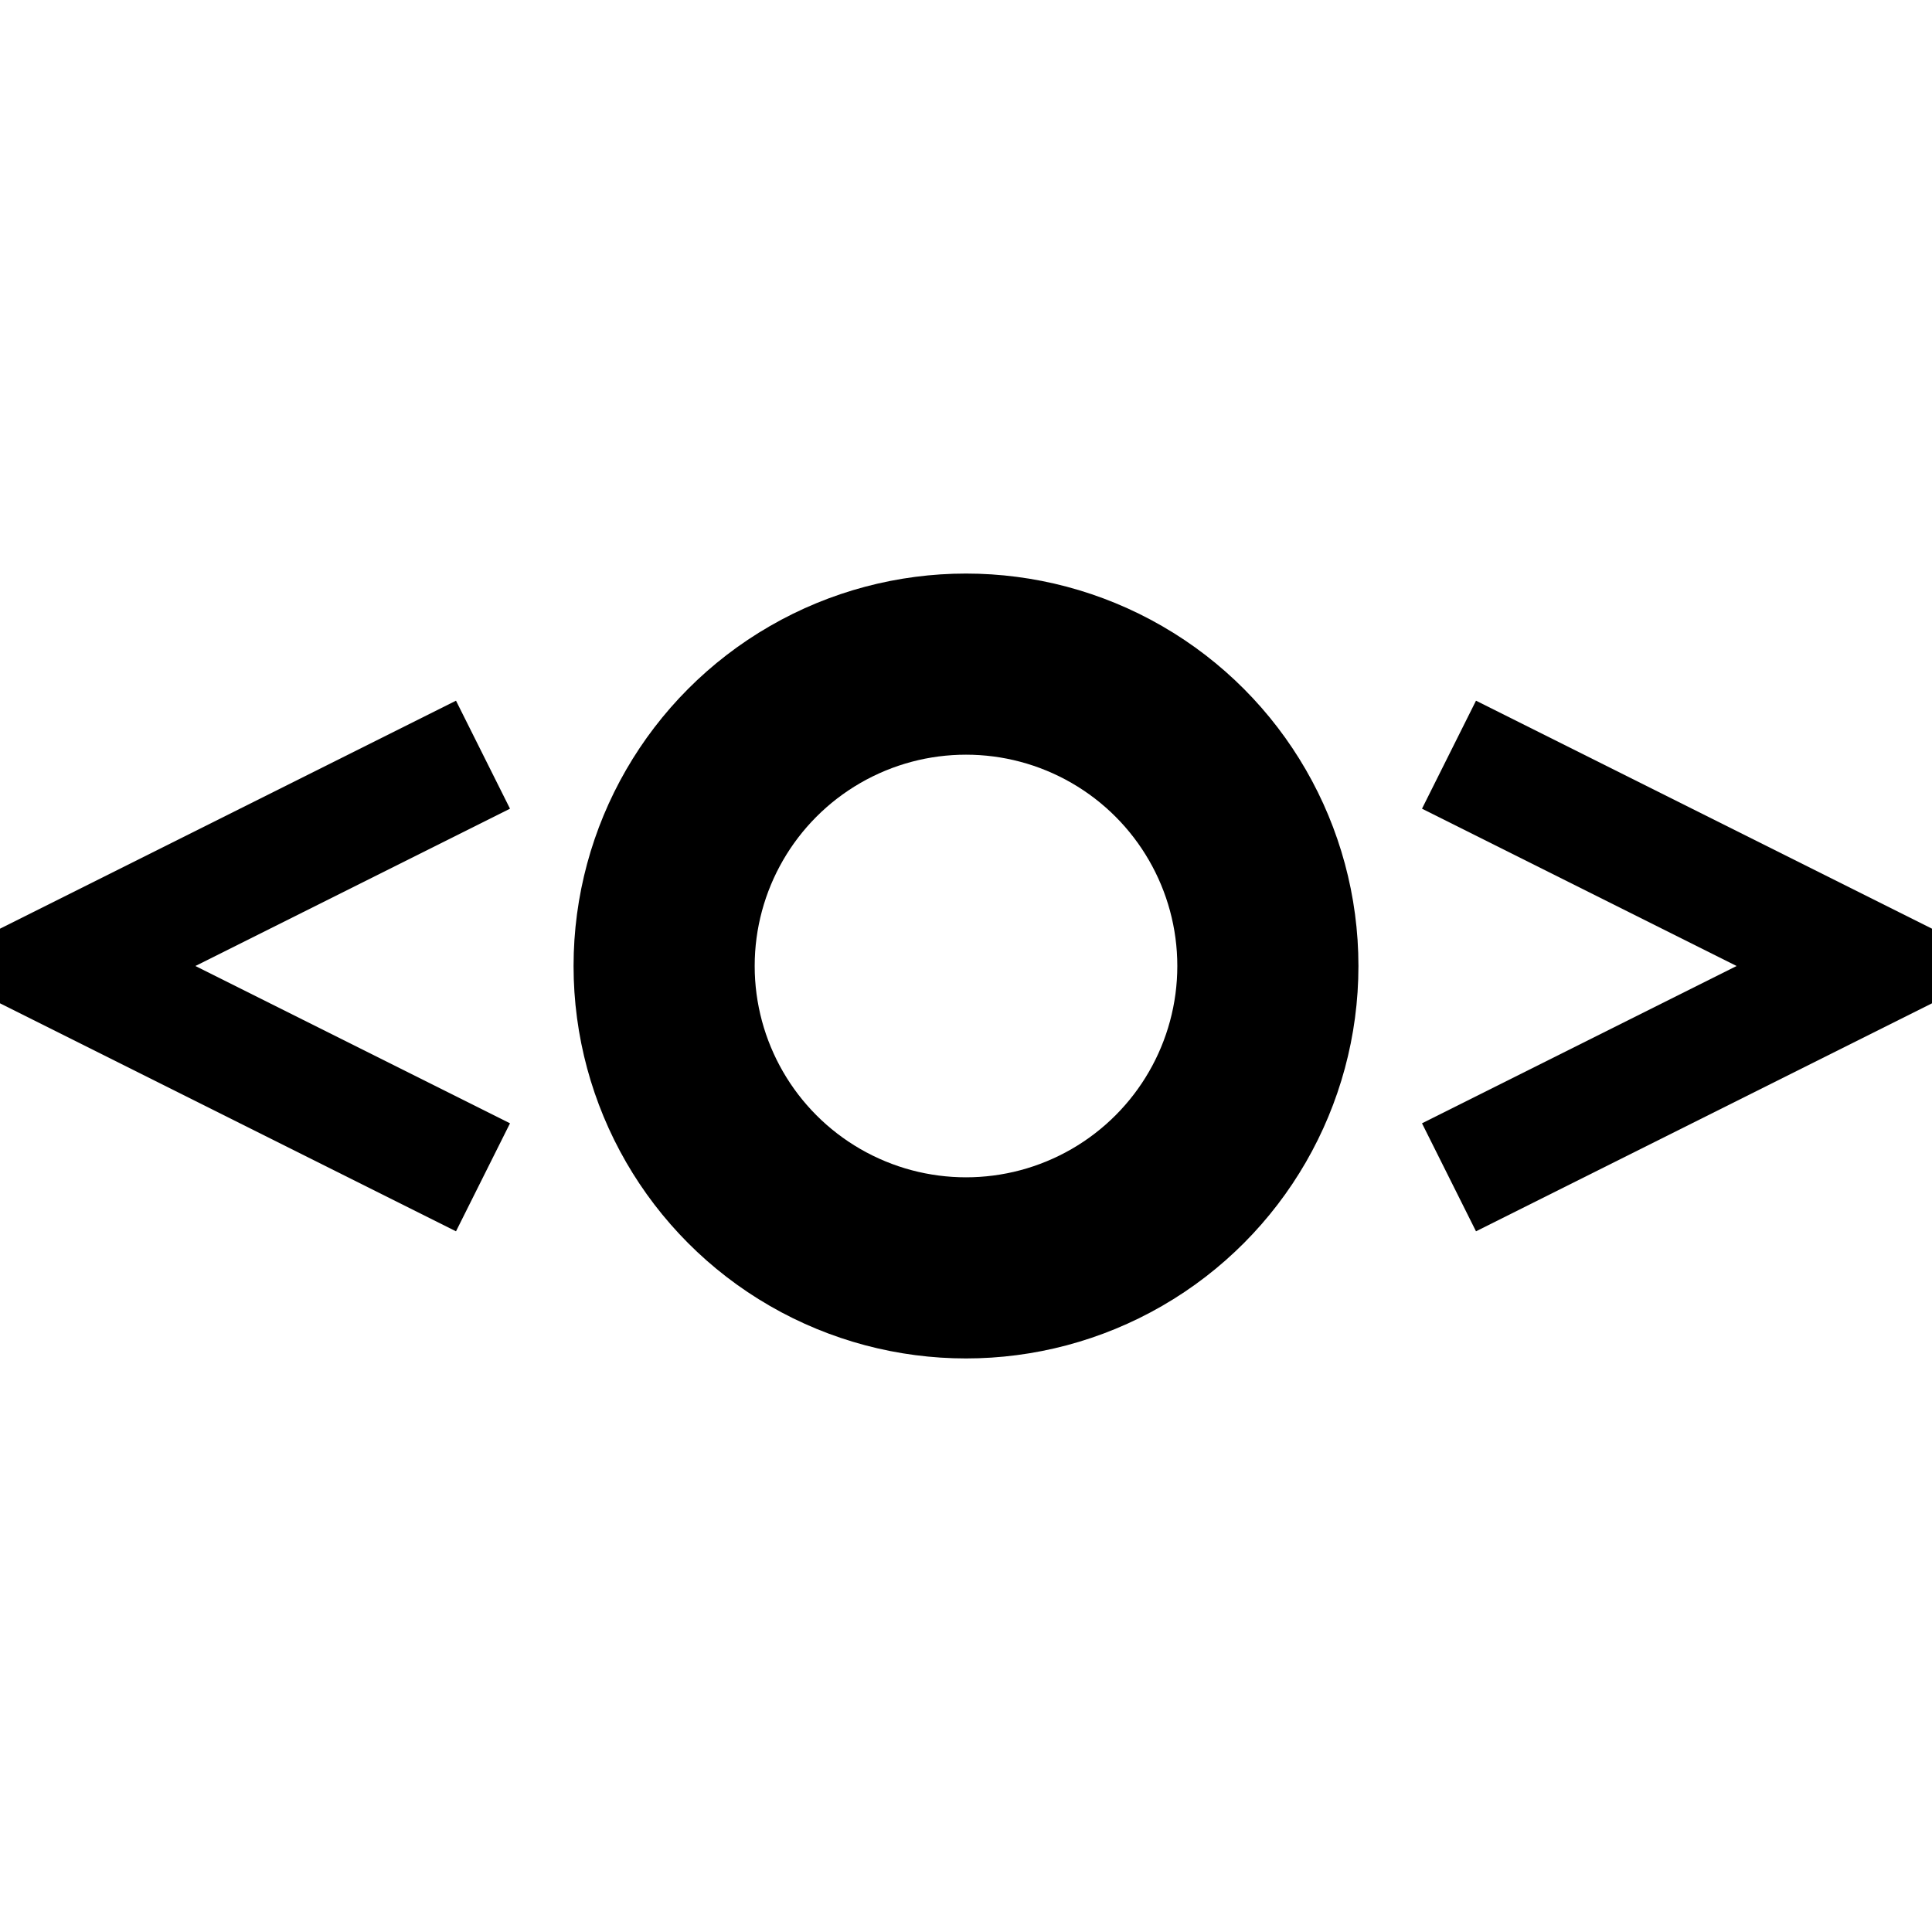 <svg xmlns="http://www.w3.org/2000/svg" viewBox="0 0 32 32"><path fill="none" stroke="#000" stroke-width="2" d="M8 12.5 1 16l7 3.5m16-7 7 3.5-7 3.5"/><circle cx="50%" cy="50%" r="5" fill="none" stroke="#000" stroke-width="3"/><style>@media (prefers-color-scheme:dark){:root{filter:invert(100%)}}</style></svg>